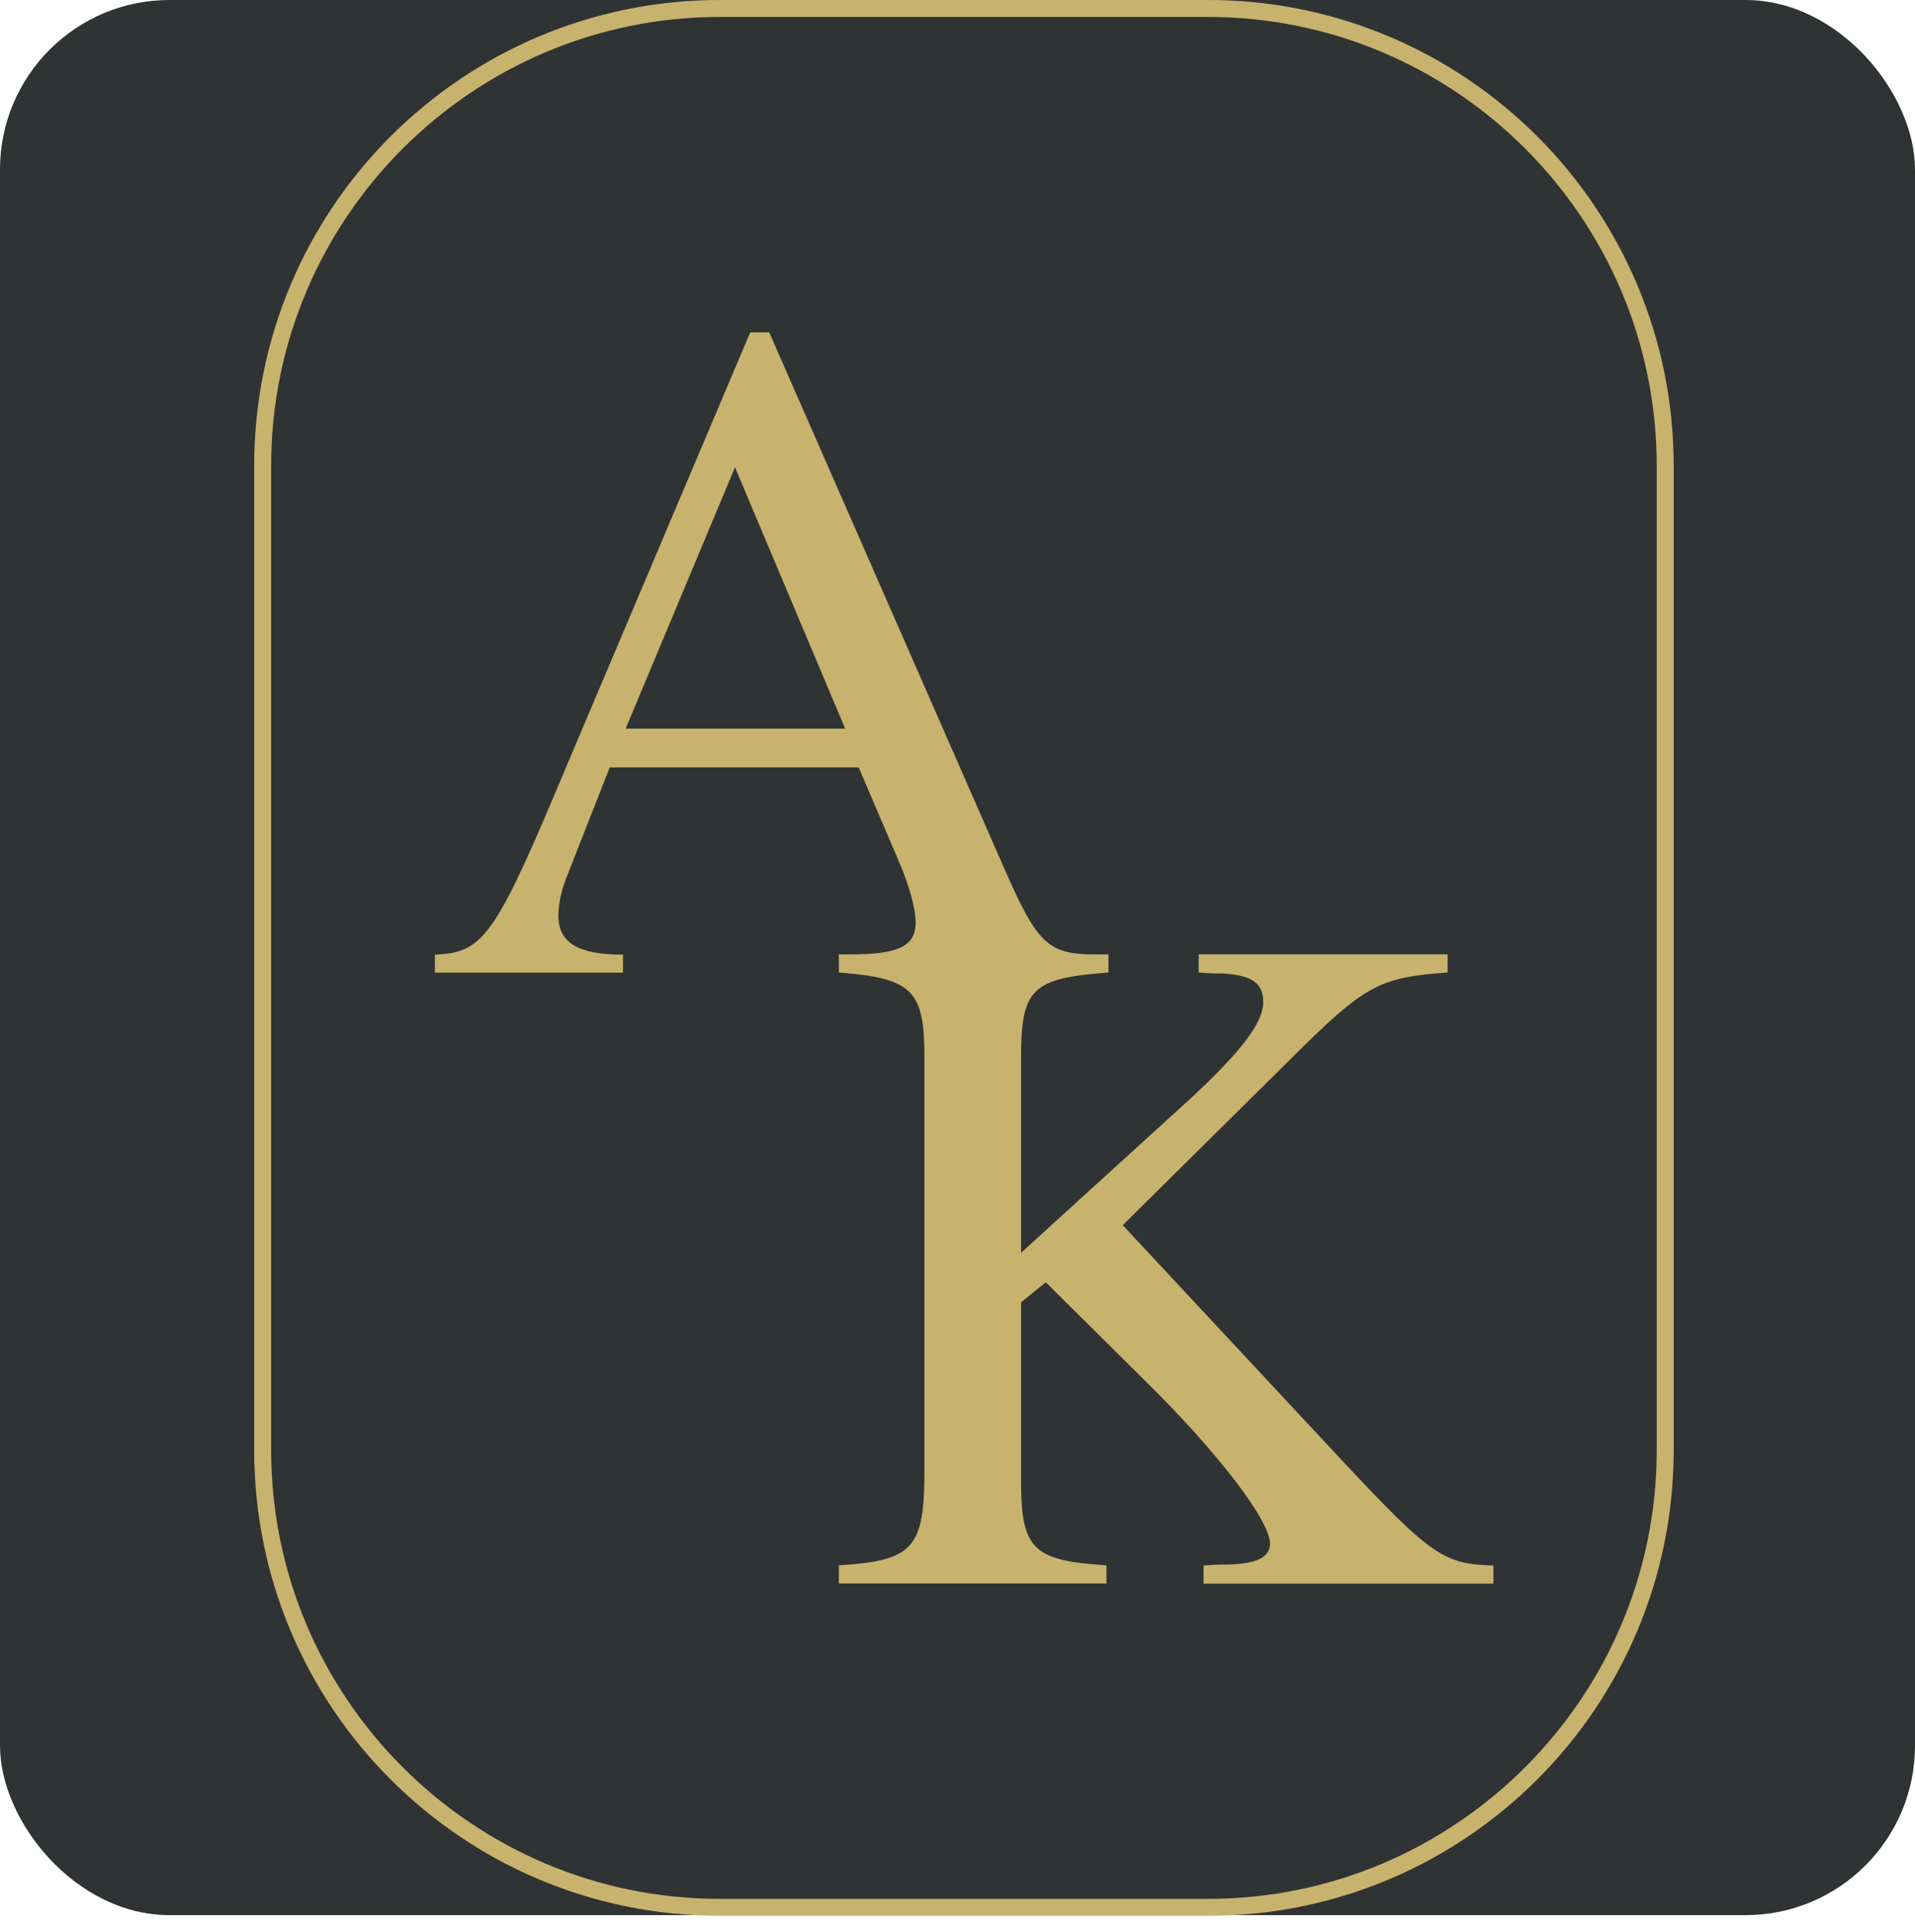<?xml version="1.0" encoding="UTF-8"?> <svg xmlns="http://www.w3.org/2000/svg" width="113" height="114" viewBox="0 0 113 114" fill="none"><rect width="113" height="113" rx="10" fill="#303333"></rect><path d="M71.28 1C85.88 1 97.76 12.88 97.76 27.48V85.56C97.76 100.16 85.88 112.04 71.28 112.04H42.48C27.88 112.04 16 100.16 16 85.56V27.48C16 12.88 27.88 1 42.48 1H71.28ZM71.28 0H42.48C27.3 0 15 12.3 15 27.48V85.56C15 100.74 27.3 113.04 42.48 113.04H71.28C86.46 113.04 98.76 100.74 98.76 85.56V27.48C98.76 12.3 86.46 0 71.28 0Z" fill="#C8B36E"></path><path d="M79.31 86.3L66.25 72.29L76.9 61.75C80.66 58.05 81.61 57.66 85.42 57.38V56.31H70.73V57.38C71.4 57.44 71.96 57.44 72.19 57.44C73.87 57.55 74.54 58 74.54 59.12C74.54 60.35 73.25 62.04 70.17 64.89L60.25 73.92V62.43C60.25 58.34 60.87 57.72 65.41 57.38V56.31C65.41 56.31 64.47 56.32 64.16 56.31C61.83 56.22 61.14 55.52 59.35 51.45L45.39 19.61H44.27L32.61 47.14C29.13 55.38 28.35 56.22 25.66 56.33V57.39H36.76V56.33C34.07 56.33 32.95 55.6 32.95 54.03C32.95 53.36 33.12 52.57 33.4 51.84L35.98 45.28H50.67L52.97 50.66C53.64 52.17 54.03 53.63 54.03 54.42C54.03 55.74 53.16 56.26 50.59 56.31C50.32 56.32 49.5 56.31 49.5 56.31V57.38C53.87 57.72 54.55 58.44 54.55 62.43V86.7C54.55 91.35 53.93 92.08 49.5 92.36V93.43H65.29V92.36C60.92 92.08 60.25 91.41 60.25 87.32V76.84L61.71 75.66L67.65 81.55C71.91 85.75 74.94 89.73 74.94 91.08C74.94 91.87 74.16 92.26 72.59 92.31C72.31 92.31 71.69 92.31 71.02 92.37V93.44H88.12V92.37C85.19 92.3 84.41 91.74 79.31 86.3ZM36.92 42.99L43.37 27.57L49.87 42.99H36.92Z" fill="#C8B36E"></path></svg> 